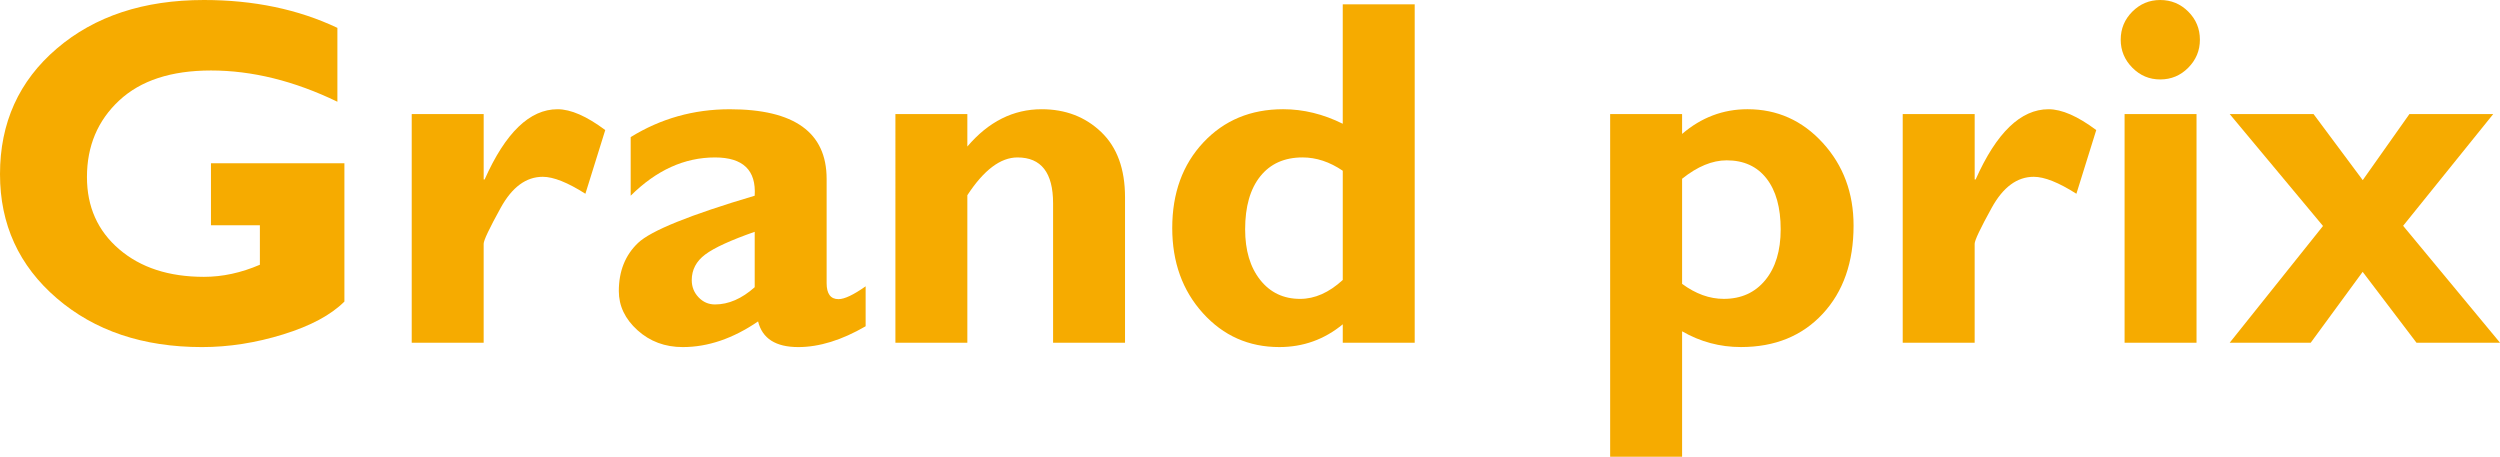 <?xml version="1.0" encoding="UTF-8"?>
<svg id="b" data-name="レイヤー 2" xmlns="http://www.w3.org/2000/svg" viewBox="0 0 161.281 29.469">
  <defs>
    <style>
      .d {
        fill: #f6ab00;
      }
    </style>
  </defs>
  <g id="c" data-name="レイヤー 1">
    <g>
      <path class="d" d="m21.766,1.797v4.766c-2.781-1.344-5.5-2.016-8.156-2.016-2.562,0-4.537.646-5.922,1.938-1.386,1.292-2.078,2.938-2.078,4.938,0,1.917.692,3.469,2.078,4.656,1.385,1.188,3.208,1.781,5.469,1.781,1.198,0,2.401-.26,3.609-.781v-2.547h-3.156v-4h8.609v8.922c-.865.865-2.18,1.57-3.945,2.117s-3.513.82-5.242.82c-3.802,0-6.925-1.049-9.367-3.148C1.221,17.143,0,14.474,0,11.234,0,7.922,1.221,5.221,3.664,3.133,6.106,1.044,9.271,0,13.156,0c3.208,0,6.078.599,8.609,1.797Z"/>
      <path class="d" d="m31.203,7.359v4.219h.062c1.344-3.021,2.911-4.531,4.703-4.531.854,0,1.88.448,3.078,1.344l-1.281,4.109c-1.146-.729-2.062-1.094-2.75-1.094-1.073,0-1.977.665-2.711,1.995s-1.102,2.104-1.102,2.324v6.384h-4.641V7.359h4.641Z"/>
      <path class="d" d="m55.844,18.469v2.578c-1.542.896-2.99,1.344-4.344,1.344-1.458,0-2.323-.552-2.594-1.656-1.615,1.104-3.234,1.656-4.859,1.656-1.146,0-2.12-.363-2.922-1.088-.802-.725-1.203-1.567-1.203-2.527,0-1.283.414-2.319,1.242-3.106s3.336-1.802,7.523-3.044c.104-1.646-.75-2.469-2.562-2.469-1.969,0-3.781.823-5.438,2.469v-3.781c1.938-1.198,4.067-1.797,6.391-1.797,4.167,0,6.25,1.497,6.25,4.49v6.728c0,.688.255,1.033.766,1.033.385,0,.969-.276,1.75-.828Zm-7.156.059v-3.574c-1.552.543-2.617,1.032-3.195,1.466s-.867.985-.867,1.654c0,.429.146.797.438,1.105.292.308.646.462,1.062.462.875,0,1.729-.371,2.562-1.113Z"/>
      <path class="d" d="m62.406,7.359v2.094c1.364-1.604,2.963-2.406,4.797-2.406,1.531,0,2.81.49,3.836,1.47,1.026.98,1.539,2.383,1.539,4.208v9.385h-4.641v-8.996c0-1.971-.766-2.957-2.297-2.957-1.094,0-2.172.812-3.234,2.438v9.516h-4.641V7.359h4.641Z"/>
      <path class="d" d="m91.266.281v21.828h-4.641v-1.188c-1.188.979-2.552,1.469-4.094,1.469-1.969,0-3.612-.73-4.93-2.19-1.318-1.459-1.977-3.29-1.977-5.49,0-2.252.669-4.093,2.008-5.521,1.338-1.428,3.055-2.143,5.148-2.143,1.302,0,2.583.312,3.844.938V.281h4.641Zm-4.641,17.781v-7.047c-.844-.573-1.708-.859-2.594-.859-1.167,0-2.076.406-2.727,1.219-.651.812-.977,1.953-.977,3.422,0,1.354.323,2.44.969,3.258.646.818,1.505,1.227,2.578,1.227.948,0,1.864-.406,2.75-1.219Z"/>
      <path class="d" d="m108.516,7.359v1.281c1.239-1.062,2.646-1.594,4.219-1.594,1.917,0,3.536.725,4.859,2.174,1.323,1.45,1.984,3.228,1.984,5.333,0,2.367-.664,4.265-1.992,5.693-1.328,1.429-3.086,2.143-5.273,2.143-1.354,0-2.62-.338-3.797-1.016v8.094h-4.641V7.359h4.641Zm0,4.172v6.781c.875.646,1.771.969,2.688.969,1.125,0,2.018-.404,2.68-1.211.661-.807.992-1.898.992-3.273,0-1.406-.305-2.5-.914-3.281s-1.466-1.172-2.57-1.172c-.927,0-1.886.396-2.875,1.188Z"/>
      <path class="d" d="m127.391,7.359v4.219h.062c1.344-3.021,2.911-4.531,4.703-4.531.854,0,1.88.448,3.078,1.344l-1.281,4.109c-1.146-.729-2.062-1.094-2.75-1.094-1.073,0-1.977.665-2.711,1.995s-1.102,2.104-1.102,2.324v6.384h-4.641V7.359h4.641Z"/>
      <path class="d" d="m136.812,2.562c0-.708.25-1.312.75-1.812s1.099-.75,1.797-.75c.708,0,1.312.25,1.812.75s.75,1.104.75,1.812c0,.698-.25,1.299-.75,1.805s-1.104.758-1.812.758c-.698,0-1.297-.252-1.797-.758s-.75-1.107-.75-1.805Zm4.891,4.797v14.75h-4.641V7.359h4.641Z"/>
      <path class="d" d="m160.844,7.359l-5.813,7.208,6.251,7.542h-5.389l-3.472-4.572-3.35,4.572h-5.227l6.019-7.53-6.019-7.22h5.409l3.173,4.262,3.012-4.262h5.406Z"/>
    </g>
  </g>
</svg>